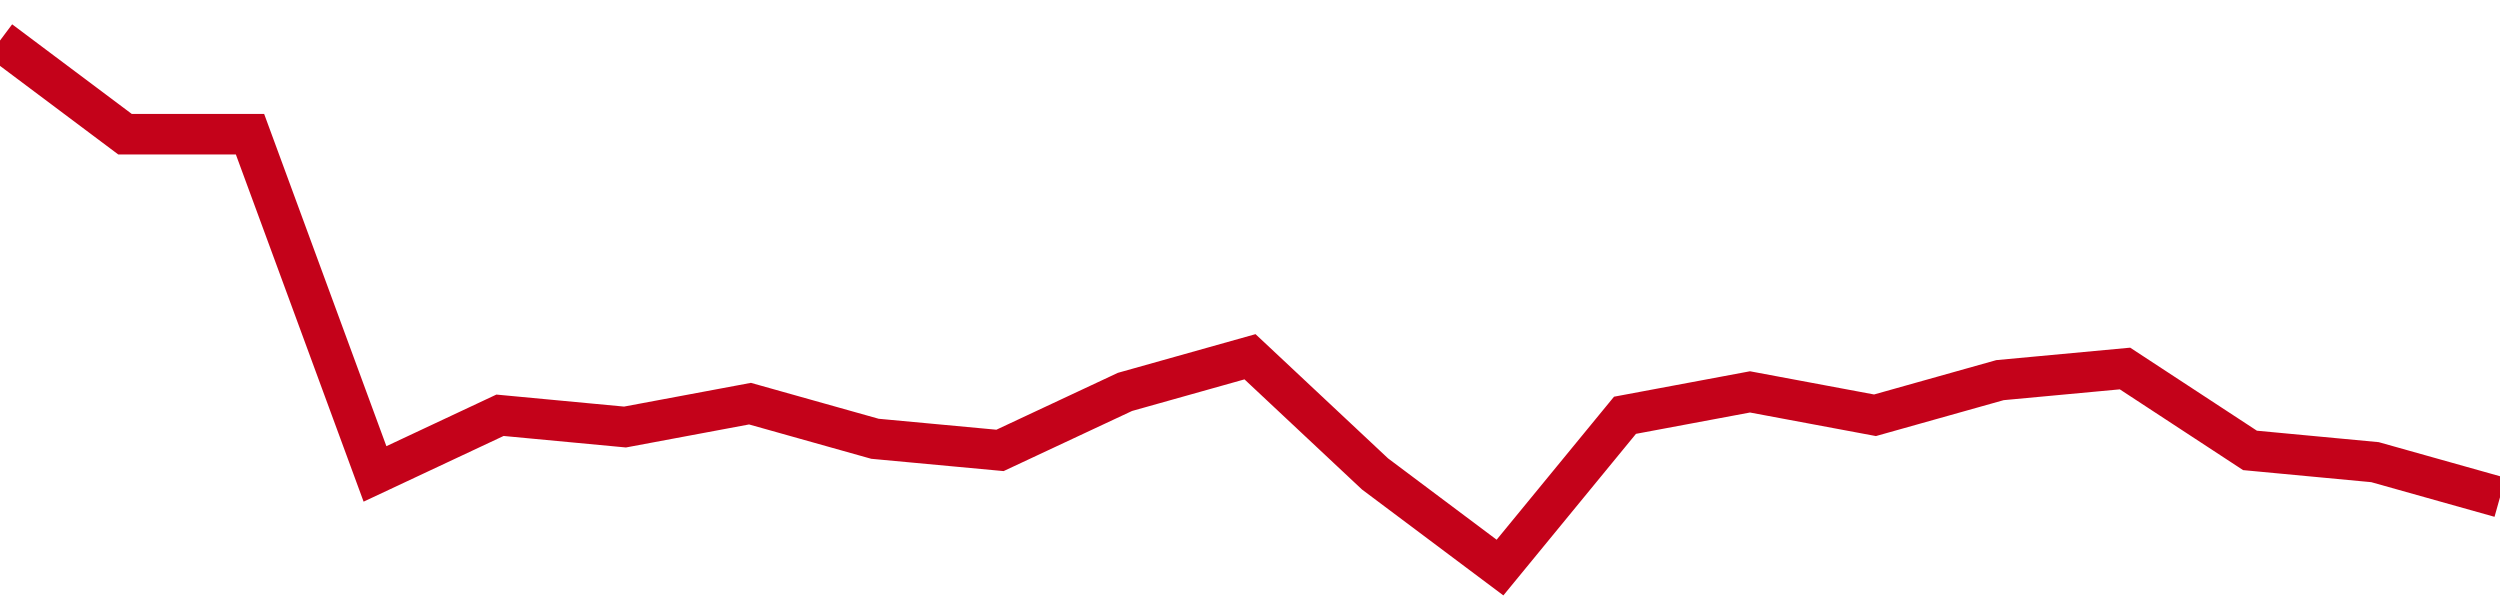 <!-- Generated with https://github.com/jxxe/sparkline/ --><svg viewBox="0 0 185 45" class="sparkline" xmlns="http://www.w3.org/2000/svg"><path class="sparkline--fill" d="M 0 3 L 0 3 L 9.25 9.93 L 18.5 9.93 L 27.75 35.07 L 37 30.73 L 46.25 31.6 L 55.5 29.87 L 64.75 32.47 L 74 33.33 L 83.25 29 L 92.5 26.4 L 101.75 35.07 L 111 42 L 120.25 30.73 L 129.5 29 L 138.75 30.73 L 148 28.13 L 157.25 27.27 L 166.5 33.33 L 175.75 34.2 L 185 36.8 V 45 L 0 45 Z" stroke="none" fill="none" ></path><path class="sparkline--line" d="M 0 3 L 0 3 L 9.25 9.93 L 18.5 9.93 L 27.75 35.07 L 37 30.73 L 46.25 31.6 L 55.5 29.87 L 64.75 32.47 L 74 33.33 L 83.25 29 L 92.5 26.4 L 101.75 35.07 L 111 42 L 120.25 30.73 L 129.5 29 L 138.75 30.73 L 148 28.13 L 157.25 27.27 L 166.5 33.33 L 175.75 34.2 L 185 36.8" fill="none" stroke-width="3" stroke="#C4021A" ></path></svg>